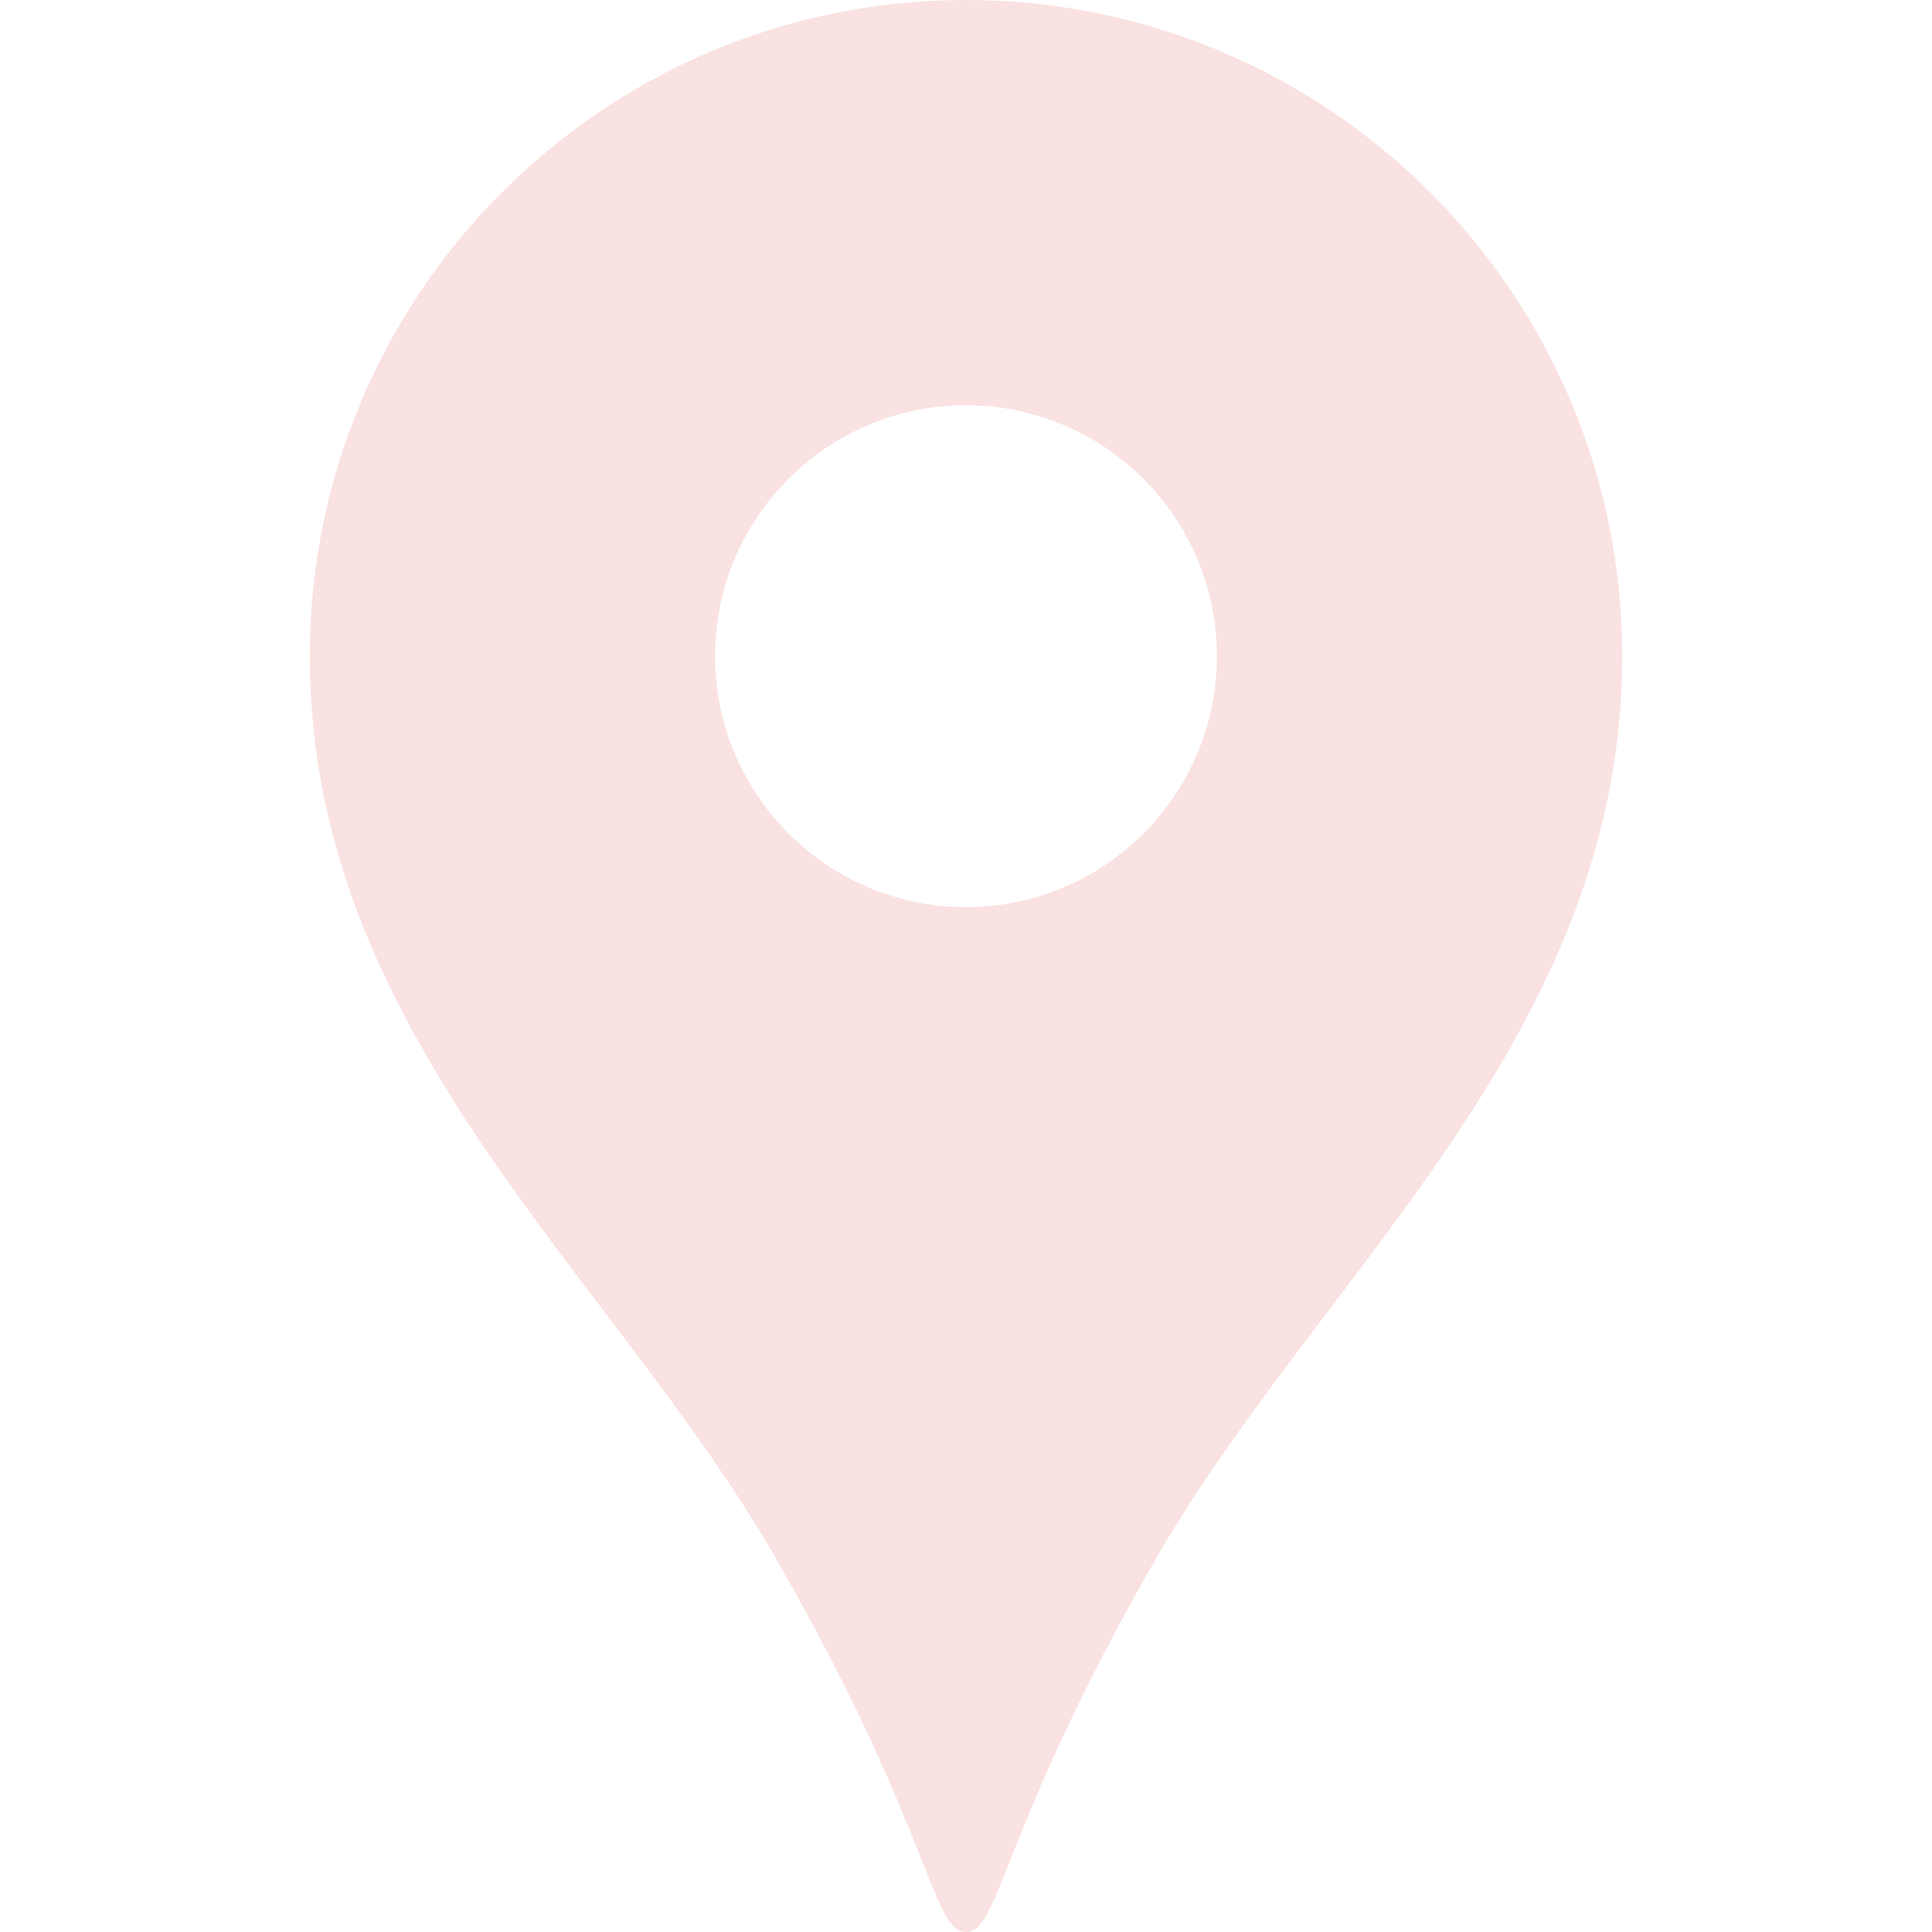<?xml version="1.0" encoding="utf-8"?>
<!-- Generator: Adobe Illustrator 26.2.1, SVG Export Plug-In . SVG Version: 6.00 Build 0)  -->
<svg version="1.1" id="レイヤー_1" xmlns="http://www.w3.org/2000/svg" xmlns:xlink="http://www.w3.org/1999/xlink" x="0px"
	 y="0px" viewBox="0 0 512 512" style="enable-background:new 0 0 512 512;" xml:space="preserve">
<style type="text/css">
	.st0{fill:#F9E2E1;}
</style>
<path class="st0" d="M256,0C160,0,82.1,77.9,82.1,173.9c0,100.7,80,163.7,123.3,238.7c41.4,71.8,41.4,99.4,50.6,99.4
	s9.2-27.6,50.6-99.4c43.3-75,123.3-138,123.3-238.7C429.9,77.9,352,0,256,0L256,0z M256,240.4c-36.7,0-66.5-29.8-66.5-66.5
	c0-36.8,29.8-66.5,66.5-66.5s66.5,29.8,66.5,66.5S292.7,240.4,256,240.4z"/>
</svg>
